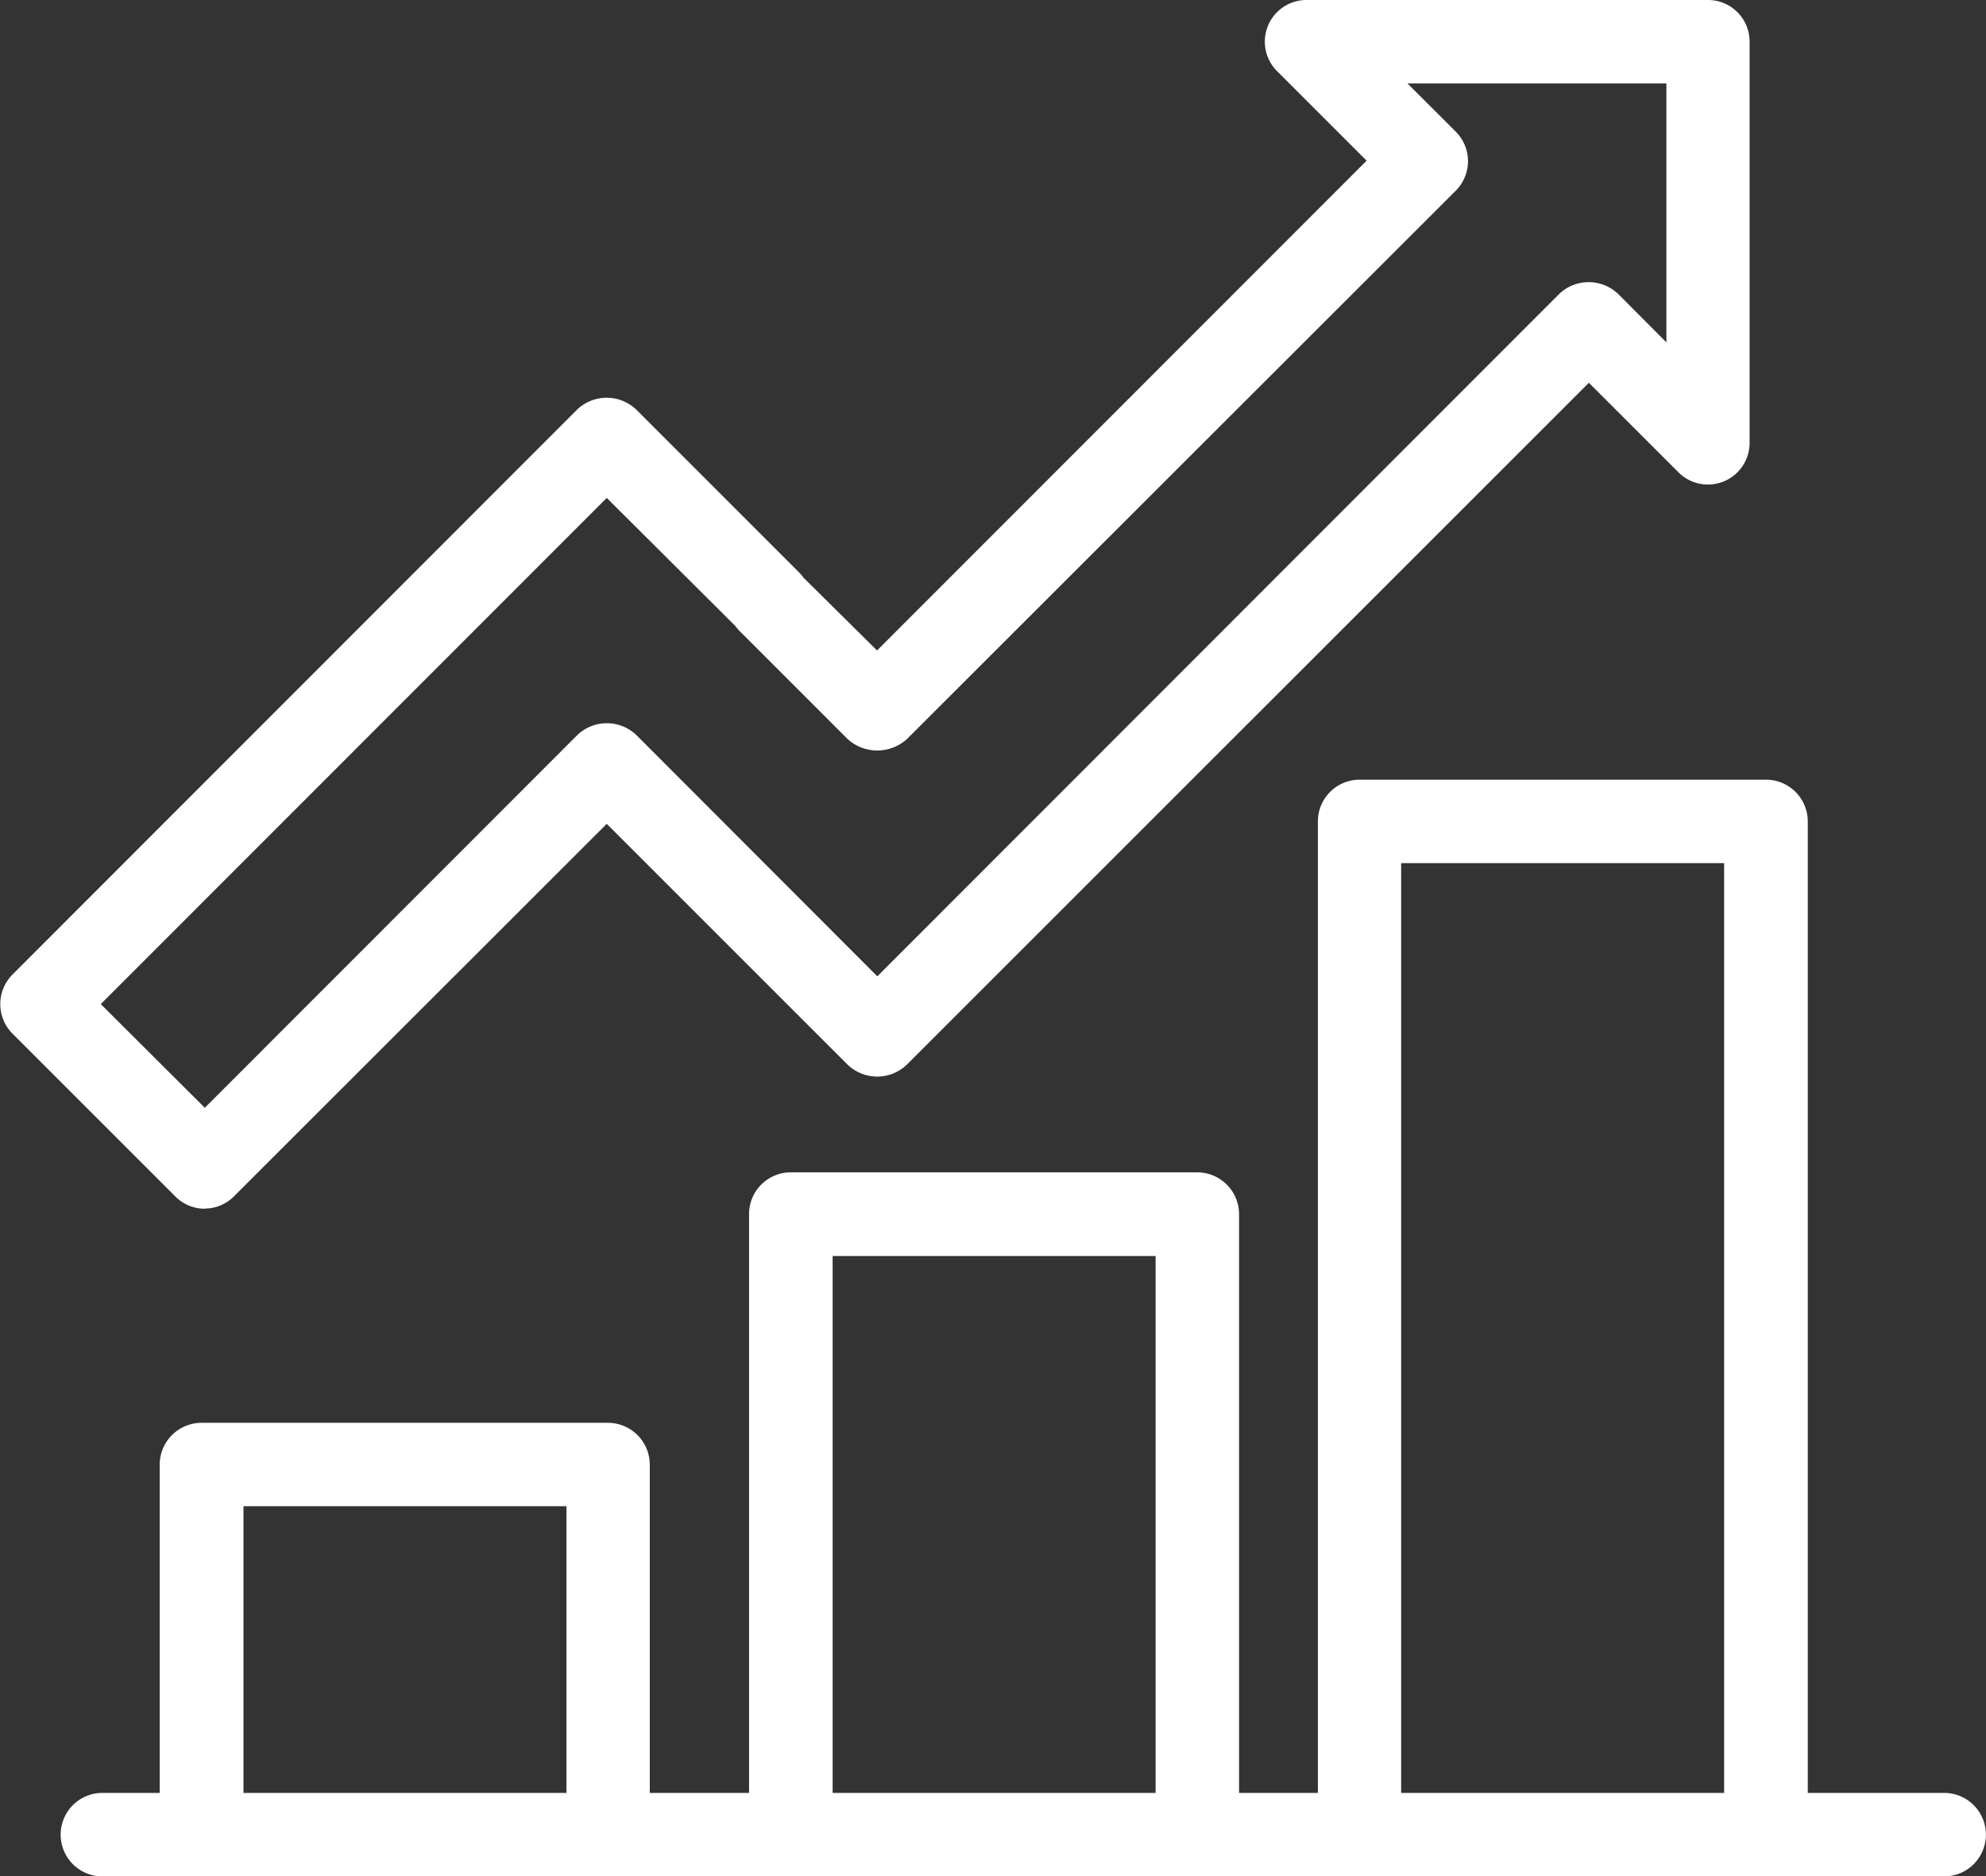<svg id="Started_Icon" xmlns="http://www.w3.org/2000/svg" xmlns:xlink="http://www.w3.org/1999/xlink" width="31.747" height="30" viewBox="0 0 31.747 30">
  <rect x="0" y="0" width="31.747" height="30" fill="#333333" stroke="none"/>
  <defs>
    <clipPath id="clip-path">
      <rect id="Rectangle_816" data-name="Rectangle 816" width="31.747" height="30" fill="none"/>
    </clipPath>
  </defs>
  <g id="Group_1877" data-name="Group 1877" transform="translate(0 0)" clip-path="url(#clip-path)">
    <path id="Path_479" data-name="Path 479" d="M30.881,26.1H28.7V10.566A.668.668,0,0,0,28.03,9.9H21.536a.667.667,0,0,0-.667.666V26.1H19.609V16.845a.67.67,0,0,0-.667-.667h-6.5a.667.667,0,0,0-.666.667V26.1H10.189v-5.25a.67.67,0,0,0-.667-.667h-6.5a.669.669,0,0,0-.667.667V26.1H1.439a.667.667,0,1,0,0,1.335H30.88a.667.667,0,0,0,0-1.335h0M3.694,21.516H8.857V26.1H3.694Zm9.418-4h5.163V26.1H13.112ZM27.363,26.1H22.2V11.234h5.163Z" transform="translate(0.198 2.566)" fill="#fff"/>
    <path id="Path_480" data-name="Path 480" d="M3.275,19.323a.657.657,0,0,0,.471-.2L9.7,13.172l3.852,3.852a.683.683,0,0,0,.943,0L25.4,6.12l1.436,1.436a.666.666,0,0,0,1.133-.471V.666A.665.665,0,0,0,27.305,0H20.883a.666.666,0,0,0-.472,1.133l1.436,1.436L14.021,10.4,12.845,9.236a.834.834,0,0,0-.074-.088l-2.6-2.6a.685.685,0,0,0-.944,0L.2,15.582a.67.67,0,0,0,0,.944l2.6,2.6a.663.663,0,0,0,.472.2m20-16.277a.668.668,0,0,0,0-.944L22.5,1.334h4.139v4.14L25.868,4.7a.683.683,0,0,0-.943,0l-10.9,10.91-3.852-3.858a.683.683,0,0,0-.943,0L3.275,17.712,1.612,16.054,9.7,7.961l2.056,2.048a.728.728,0,0,0,.076.089l1.721,1.721a.707.707,0,0,0,.943,0Z" transform="translate(-0.001 0)" fill="#fff"/>
  </g>
</svg>
